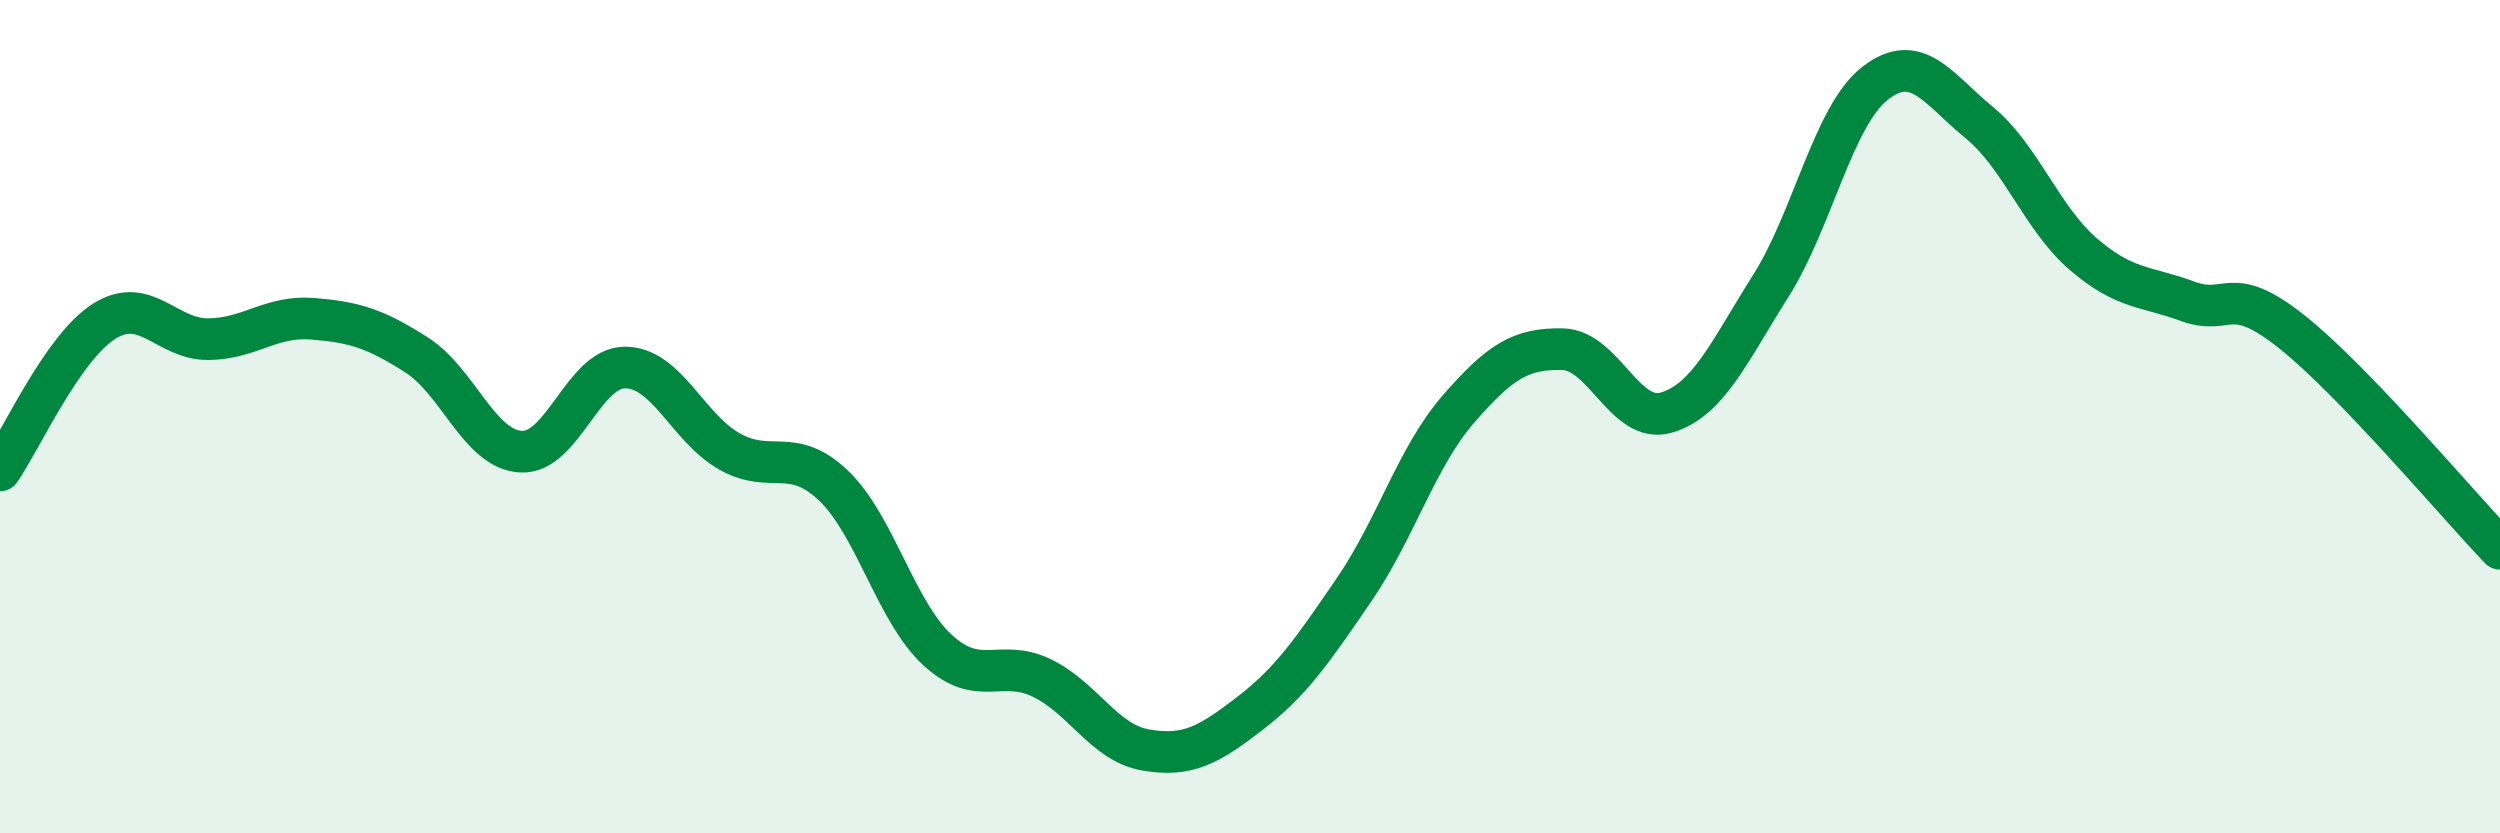 
    <svg width="60" height="20" viewBox="0 0 60 20" xmlns="http://www.w3.org/2000/svg">
      <path
        d="M 0,11.29 C 0.5,10.57 1.5,8.34 2.5,7.71 C 3.5,7.08 4,8.15 5,8.14 C 6,8.13 6.5,7.57 7.5,7.65 C 8.5,7.73 9,7.88 10,8.52 C 11,9.16 11.5,10.78 12.5,10.84 C 13.5,10.9 14,8.82 15,8.82 C 16,8.82 16.5,10.26 17.5,10.83 C 18.5,11.4 19,10.7 20,11.65 C 21,12.6 21.5,14.68 22.5,15.6 C 23.5,16.52 24,15.79 25,16.27 C 26,16.75 26.5,17.83 27.5,18 C 28.5,18.17 29,17.89 30,17.12 C 31,16.35 31.5,15.61 32.5,14.15 C 33.5,12.69 34,10.97 35,9.82 C 36,8.67 36.5,8.36 37.5,8.38 C 38.5,8.4 39,10.2 40,9.9 C 41,9.6 41.5,8.44 42.5,6.86 C 43.5,5.28 44,2.78 45,2 C 46,1.22 46.5,2.12 47.5,2.94 C 48.5,3.76 49,5.24 50,6.1 C 51,6.96 51.5,6.86 52.5,7.23 C 53.5,7.6 53.5,6.77 55,7.96 C 56.5,9.15 59,12.13 60,13.17L60 20L0 20Z"
        fill="#008740"
        opacity="0.1"
        stroke-linecap="round"
        stroke-linejoin="round"
      />
      <path
        d="M 0,11.29 C 0.5,10.57 1.5,8.34 2.5,7.71 C 3.5,7.08 4,8.15 5,8.14 C 6,8.13 6.5,7.57 7.5,7.65 C 8.5,7.73 9,7.88 10,8.52 C 11,9.16 11.5,10.78 12.5,10.84 C 13.5,10.9 14,8.82 15,8.82 C 16,8.82 16.5,10.26 17.5,10.83 C 18.5,11.4 19,10.7 20,11.65 C 21,12.6 21.5,14.68 22.5,15.6 C 23.5,16.52 24,15.79 25,16.27 C 26,16.75 26.5,17.83 27.5,18 C 28.5,18.17 29,17.89 30,17.12 C 31,16.35 31.5,15.61 32.5,14.15 C 33.5,12.69 34,10.97 35,9.82 C 36,8.67 36.5,8.36 37.5,8.38 C 38.5,8.4 39,10.2 40,9.9 C 41,9.6 41.5,8.44 42.5,6.86 C 43.5,5.28 44,2.78 45,2 C 46,1.22 46.5,2.12 47.5,2.94 C 48.5,3.76 49,5.24 50,6.1 C 51,6.96 51.5,6.86 52.5,7.23 C 53.5,7.6 53.5,6.77 55,7.96 C 56.5,9.15 59,12.13 60,13.17"
        stroke="#008740"
        stroke-width="1"
        fill="none"
        stroke-linecap="round"
        stroke-linejoin="round"
      />
    </svg>
  
